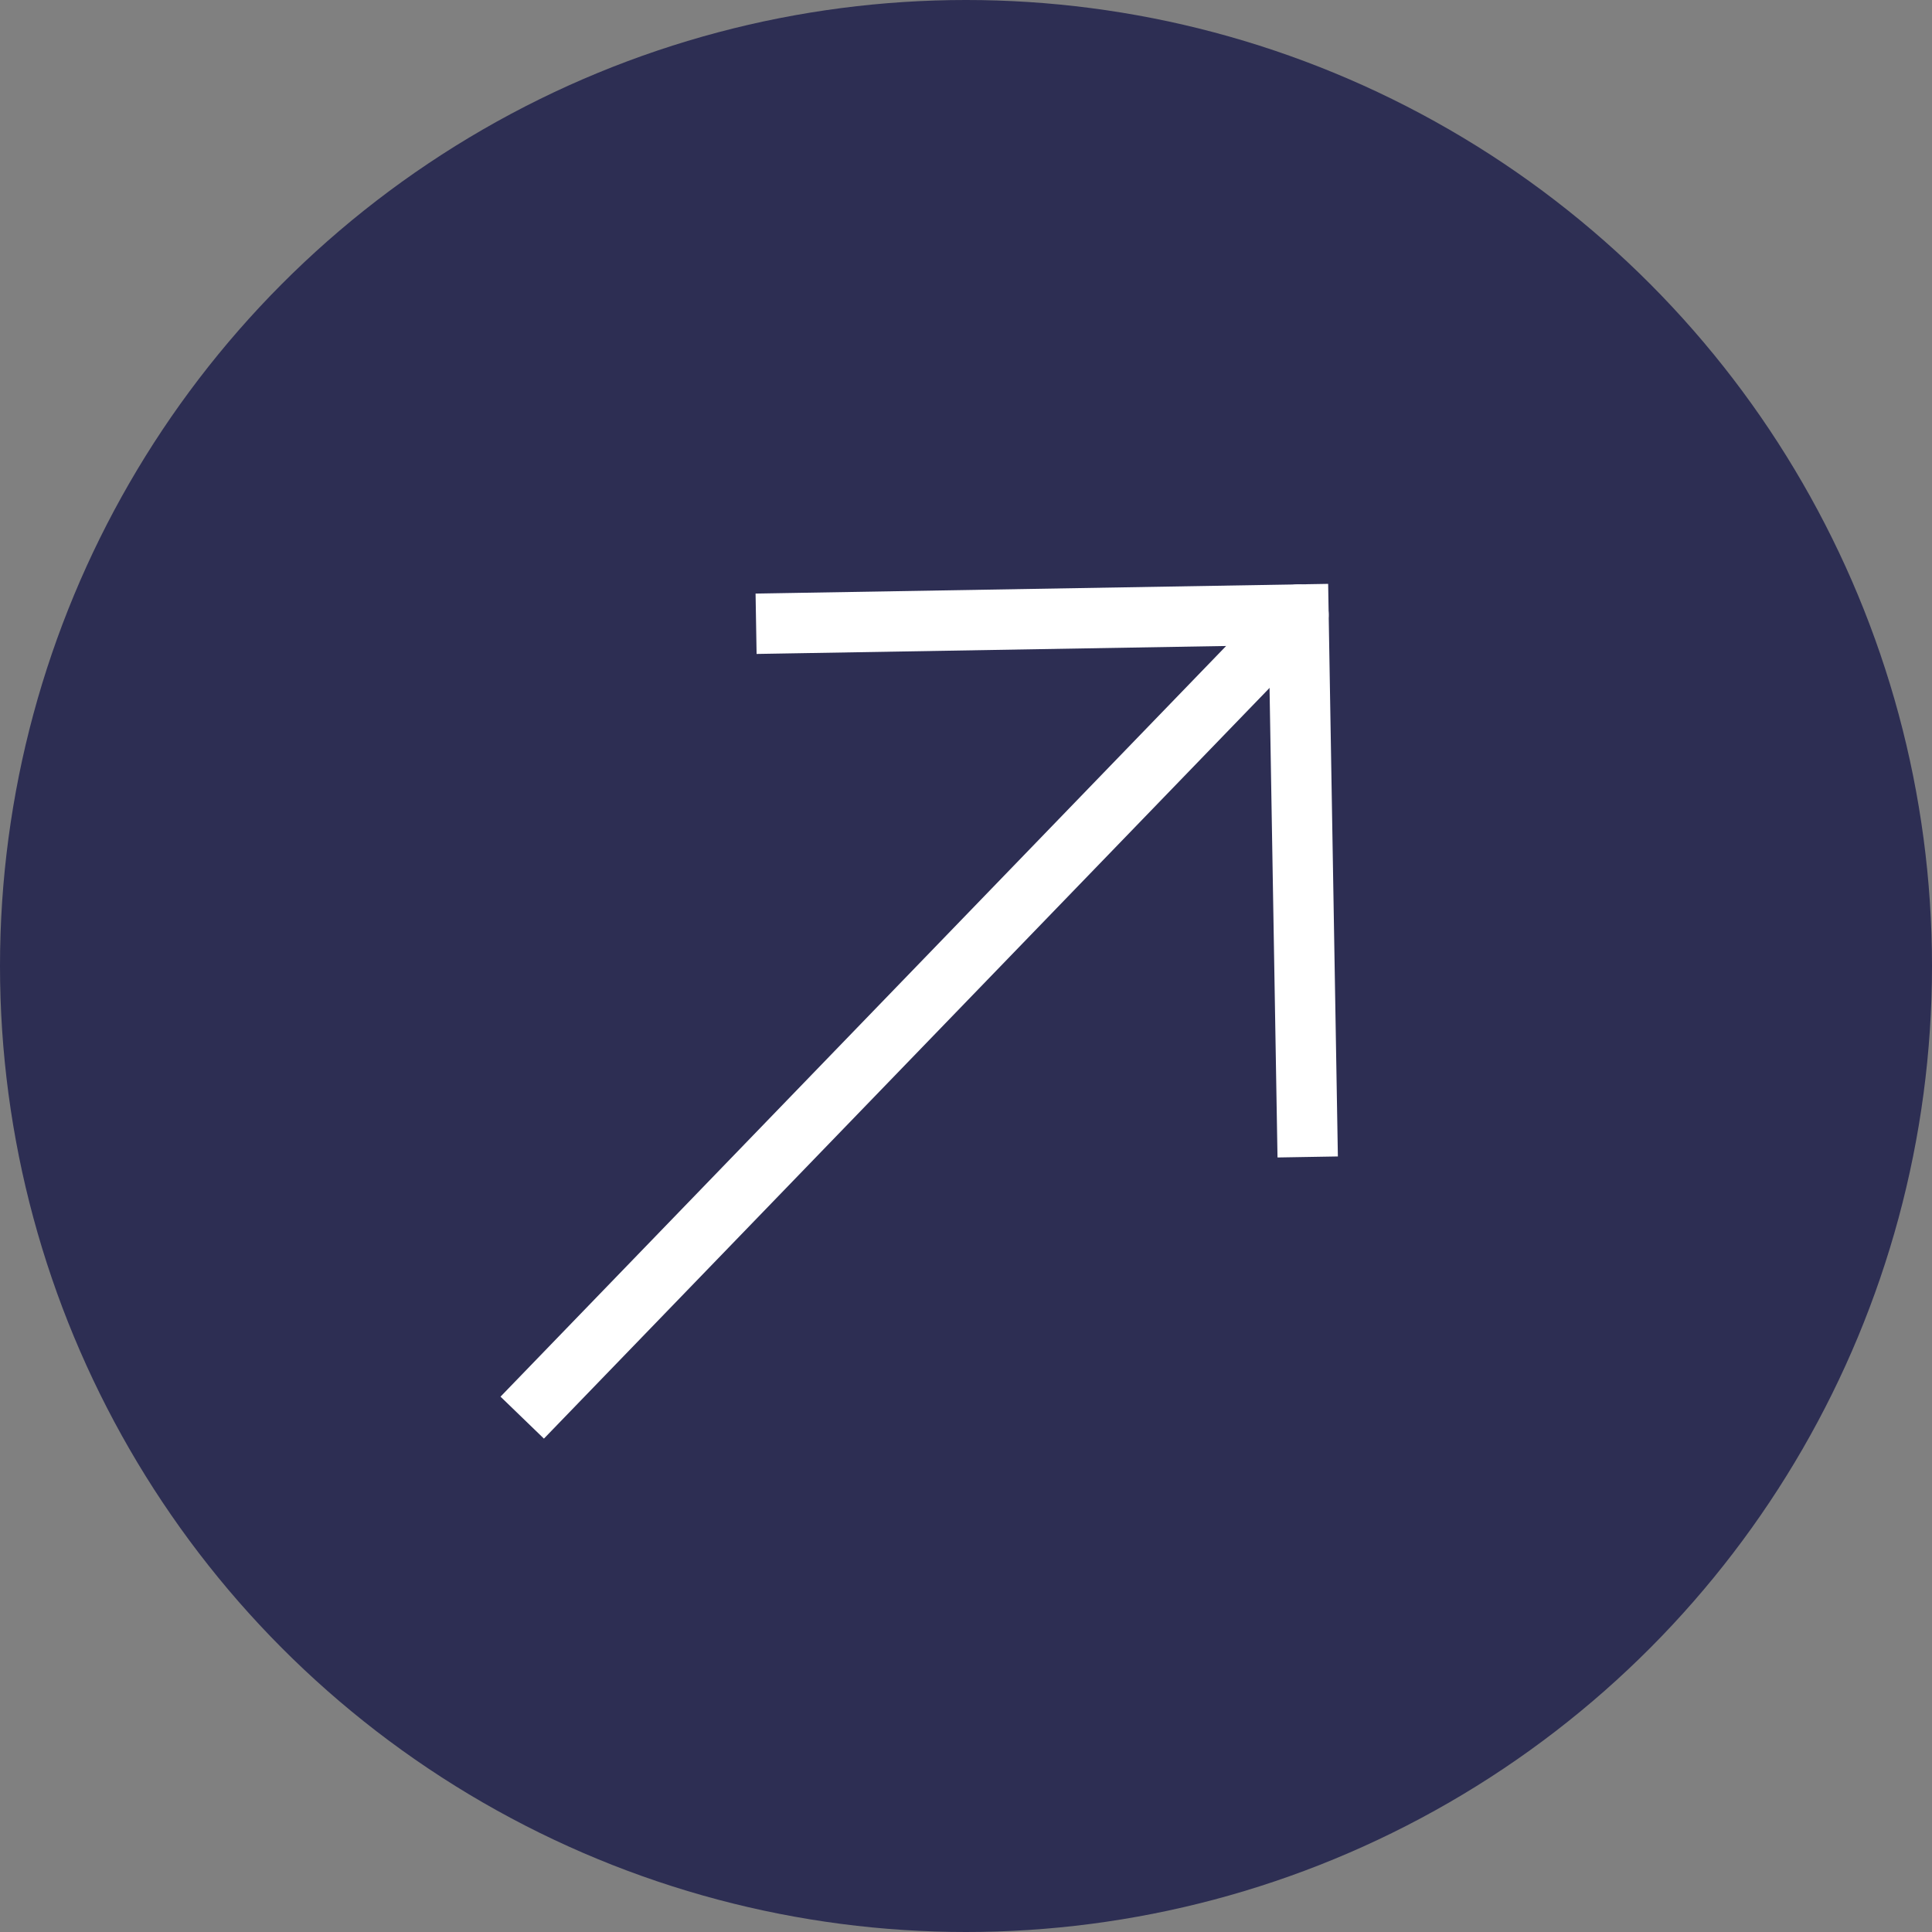 <svg xmlns="http://www.w3.org/2000/svg" width="32" height="32" viewBox="0 0 32 32"><rect x="0" y="0" width="32" height="32" fill="#808080" stroke="none"/><g id="Grupo_34" data-name="Grupo 34" transform="translate(-293 -4518)"><circle id="Elipse_8" data-name="Elipse 8" cx="16" cy="16" r="16" transform="translate(293 4518)" fill="#2d2e53"></circle><g id="arrow-right" transform="translate(336.252 4534.642)"><path id="Trazado_47" data-name="Trazado 47" d="M15,18l6-6L15,6" transform="matrix(0.695, -0.719, 0.719, 0.695, -44.968, 0.296)" fill="none" stroke="#fff" stroke-linecap="square" stroke-width="1"></path><path id="Trazado_48" data-name="Trazado 48" d="M3,12H20" transform="matrix(0.695, -0.719, 0.719, 0.695, -44.968, 0.296)" fill="none" stroke="#fff" stroke-linecap="square" stroke-width="1"></path><path id="Trazado_49" data-name="Trazado 49" d="M21,12H20" transform="matrix(0.695, -0.719, 0.719, 0.695, -44.968, 0.296)" fill="none" stroke="#fff" stroke-linecap="round" stroke-width="1"></path></g></g></svg>